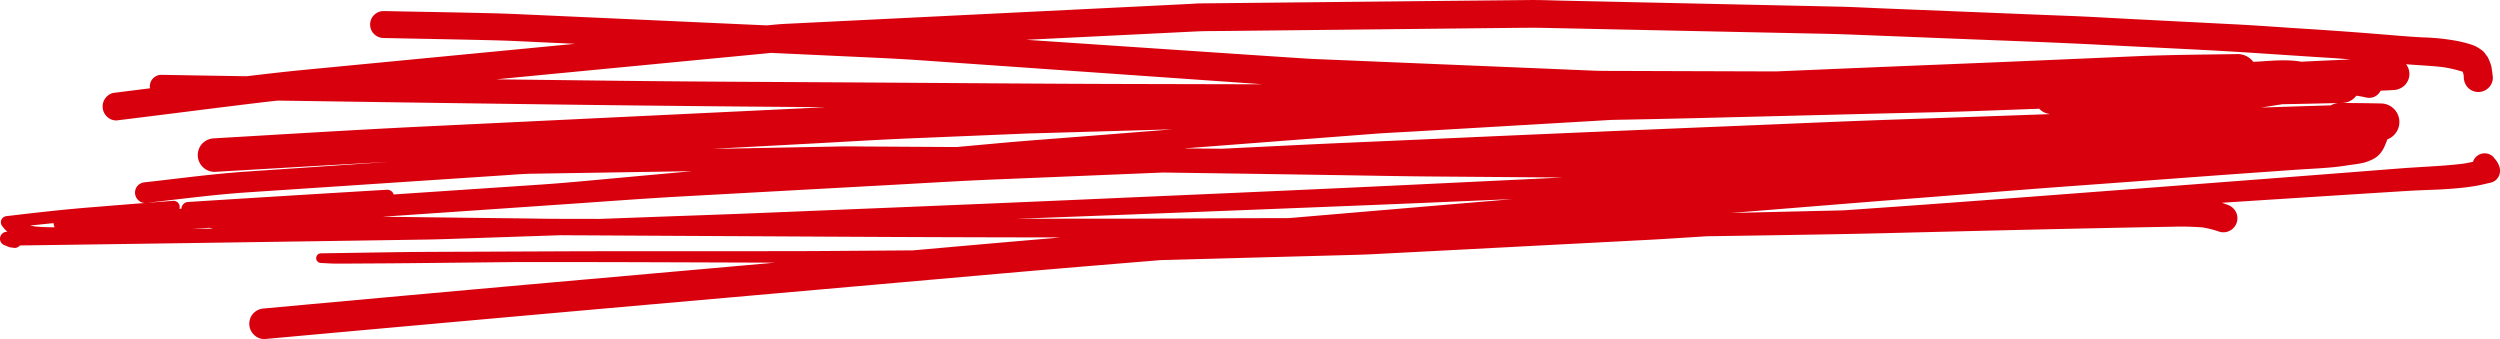<svg xmlns="http://www.w3.org/2000/svg" width="178.034" height="24.146" viewBox="0 0 178.034 24.146">
  <path id="Path_2277" data-name="Path 2277" d="M73.443,577.987a.489.489,0,0,0,.226.556c.093.042.188.083.283.122l.169.062c.115.016.229.031.344.045a.465.465,0,0,0,.347-.144l.028-.031q14.486-.2,28.973-.42c.666-.011,1.332-.034,2-.056l6.465-.218,1.061-.035c.634.007,1.268.007,1.9.01l6.187.034q5.6.029,11.195.059,8.174.046,16.348.055-3.328.285-6.655.577l-3.874.344-6.28.045c-2,.014-4,.012-6,.012q-1.331,0-2.664,0-1.419,0-2.839,0-3.242,0-6.485.008l-6.672.028c-1.742.008-3.484.008-5.225.028-2,.024-3.993.061-5.99.089a.343.343,0,1,0,0,.686c.357.018.714.048,1.073.046l.659,0,2.284-.013q1.161-.006,2.322-.018,3.816-.038,7.632-.079h1.723q4.244,0,8.486.015,4.077.014,8.154.028l-13.208,1.171q-11.572,1.024-23.142,2.088a1.161,1.161,0,0,0-.771.319,1.092,1.092,0,0,0,0,1.543,1.048,1.048,0,0,0,.771.32q13.585-1.237,27.17-2.437,12.584-1.109,25.166-2.219c3.821-.336,7.645-.65,11.469-.966l6.979-.189,6.215-.167c.633-.018,1.266-.032,1.9-.065q6.29-.324,12.58-.655,3.1-.159,6.2-.323c.649-.033,1.3-.065,1.946-.105l3.059-.194,4.91-.075c2.624-.042,5.248-.082,7.872-.148,6.781-.168,13.563-.334,20.345-.456a20.324,20.324,0,0,1,2.209.049,7.2,7.2,0,0,1,1.2.309.985.985,0,0,0,.775-.1,1,1,0,0,0,.359-1.372,1.07,1.07,0,0,0-.6-.462q-.186-.069-.372-.131,6.521-.423,13.042-.833c.724-.045,1.45-.072,2.175-.1.676-.029,1.348-.075,2.021-.149.268-.029.535-.07.8-.112.383-.06.76-.163,1.138-.245a.848.848,0,0,0,.52-.4.914.914,0,0,0,.088-.67,1.524,1.524,0,0,0-.363-.645l-.085-.111a.873.873,0,0,0-.617-.256.874.874,0,0,0-.834.607l-.017,0c-.244.059-.489.1-.735.137-1.465.175-2.942.215-4.413.329l-3.227.252q-2.026.158-4.054.314-5.216.4-10.433.8c-6.519.49-13.035,1-19.556,1.454l-2.354.165c-.86.025-1.719.04-2.579.061l-5.475.129,6.8-.549q3.416-.278,6.835-.54c3.494-.272,6.987-.563,10.483-.817q4.944-.36,9.886-.728,2.379-.172,4.76-.34c.822-.058,1.642-.12,2.466-.166.55-.031,1.1-.066,1.646-.118.525-.049,1.046-.14,1.568-.211.209-.029.415-.062.621-.108a3.762,3.762,0,0,0,.674-.263,1.622,1.622,0,0,0,.613-.554,2.078,2.078,0,0,0,.246-.473l.124-.3c.006-.024.009-.048.015-.072a1.321,1.321,0,0,0-.454-2.561q-1.462-.03-2.922-.033a1.312,1.312,0,0,0-.64.168q-.91.03-1.817.056l-3.128.1,1.489-.235q2.139-.039,4.276-.092a1.279,1.279,0,0,0,.993-.511c.036,0,.073,0,.11.008.2.032.393.07.59.115a.9.9,0,0,0,1.031-.485c.3-.012.6-.025.9-.045a1.21,1.21,0,0,0,.814-.338,1.132,1.132,0,0,0,.1-1.5l.064.005c.838.07,1.679.1,2.514.195a8.755,8.755,0,0,1,1.459.336c.025.084.047.168.065.255l.009.147a1.085,1.085,0,0,0,.3.734,1.037,1.037,0,0,0,1.469,0,1,1,0,0,0,.3-.734c-.025-.254-.059-.5-.1-.753a3.357,3.357,0,0,0-.27-.7l-.135-.178a1.032,1.032,0,0,0-.366-.366,2.339,2.339,0,0,0-.595-.318,8.7,8.7,0,0,0-1.395-.336,15.711,15.711,0,0,0-2.143-.2c-1.126-.059-2.25-.164-3.373-.254q-2.623-.209-5.245-.373c-1.632-.105-3.262-.228-4.894-.31l-6.969-.356c-1.5-.076-2.994-.169-4.491-.229q-2.6-.1-5.208-.209l-8-.322c-1.147-.045-2.294-.111-3.442-.137l-12.4-.269-7.146-.155c-.713-.015-1.429-.046-2.144-.046l-.236,0q-11.727.118-23.456.239c-.245,0-.491.023-.734.036q-1,.049-2.006.1l-6.661.328-15.751.775-4.421.218c-.449.022-.894.067-1.342.11l-3.492-.158-11.587-.524-2.8-.126c-.993-.045-1.988-.062-2.982-.086-2.138-.05-4.276-.08-6.414-.126h-.02a.959.959,0,0,0,.02,1.918c2.138.048,4.276.081,6.414.13.994.023,1.989.042,2.982.088l2.8.13,1.428.066-14.513,1.395-4.672.449c-1.407.135-2.812.3-4.215.466q-3.014-.047-6.029-.1a.818.818,0,0,0-.839.958c-.794.1-1.589.2-2.384.3l-.264.035a1,1,0,0,0-.439,1.663.952.952,0,0,0,.7.291c2.708-.33,5.412-.68,8.119-1.014,1.121-.138,2.244-.279,3.368-.4q9.829.149,19.66.276,8.489.113,16.98.176l2.339.022-17.664.847-10.812.519c-5.006.24-10.009.557-15.013.846a1.25,1.25,0,0,0-.845.35,1.2,1.2,0,0,0,.845,2.041c4.127-.237,8.253-.49,12.381-.708l-10.113.688c-2.405.164-4.793.49-7.186.758a.8.8,0,0,0-.523.216.739.739,0,0,0,0,1.046.713.713,0,0,0,.523.216c2.415-.269,4.826-.593,7.252-.757l5.432-.361q6.511-.433,13.023-.865c.575-.039,1.149-.087,1.726-.1l4.338-.069,7.164-.114-5.231.477c-1.861.169-3.721.355-5.586.48q-5.218.35-10.435.7a.492.492,0,0,0-.443-.336H101q-7.079.421-14.155.871a.521.521,0,0,0-.437.25.5.5,0,0,0-.061.231l-.149.008a.423.423,0,0,0,.024-.135.437.437,0,0,0-.435-.436c-1.934.144-3.866.3-5.8.456-2.026.162-4.045.391-6.061.632a.46.46,0,0,0-.38.218.45.45,0,0,0,.069.533,2.085,2.085,0,0,0,.342.366l.006,0h-.05A.5.5,0,0,0,73.443,577.987Zm107.706-2.69q-7.974.674-15.944,1.352l-2.915.006c-3.159.011-6.32.034-9.479.034q-3.484,0-6.968.009l2.688-.1q10.586-.4,21.172-.824c3.487-.135,6.974-.292,10.461-.437l.986-.04Zm26.492-5.641c-3.357.118-6.711.27-10.067.408q-11.752.48-23.5,1.012c-2.794.124-5.587.239-8.38.375l-5.248.257-2.7-.022,13.63-1.047c.865-.065,1.733-.1,2.6-.152l7.078-.414,7.144-.418q2.971-.054,5.94-.125l13.418-.334c2.355-.058,4.71-.1,7.064-.189l4.029-.147a1.171,1.171,0,0,0,.585.346l.182.038Zm-49.042-6.3c.629-.031,1.259-.026,1.889-.032l6.5-.069,14.423-.155c.638-.005,1.273-.012,1.911,0l5.858.125q7.158.151,14.316.3c.752.016,1.5.043,2.254.073q3.616.142,7.232.287c3.327.132,6.655.249,9.98.419,3.784.2,7.571.354,11.352.606l3.811.252c.73.048,1.463.085,2.192.146l.5.042c-1.165.053-2.33.1-3.494.161-.151-.024-.3-.045-.453-.061-.28-.029-.553-.035-.834-.036h-.021c-.568,0-1.136.046-1.7.084-.141.009-.282.015-.422.024a1.4,1.4,0,0,0-1.118-.554c-2.391.038-4.781.049-7.169.152l-6.075.264q-4.1.178-8.195.342-4.491.182-8.981.373-1.23.052-2.461.105l-5.729-.018-5.545-.018c-.559,0-1.117,0-1.676-.018q-5.017-.211-10.036-.419-4.971-.207-9.941-.414c-.373-.016-.744-.043-1.117-.067L162.1,565l-15.591-1.049Q152.553,563.656,158.6,563.356Zm-41.417,3.51-8.427-.1,3.942-.379,13.97-1.342,1.682-.162,7.351.341c1.222.057,2.438.125,3.658.211l22.84,1.6q.57.039,1.141.084l-9.592-.022c-5.92-.014-11.841-.064-17.762-.1C129.717,566.956,123.45,566.941,117.182,566.866Zm8.072,4.794q3.065-.163,6.13-.329c2.3-.123,4.6-.267,6.9-.362q4.13-.17,8.259-.343l10.4-.3-5.888.466c-2.207.175-4.417.332-6.621.532l-2.88.263-.189,0-6.068-.036c-.643,0-1.288-.019-1.931-.007l-9.187.178C124.537,571.7,124.9,571.68,125.254,571.66Zm-24.407,4.878q6.568-.447,13.137-.9c2.748-.188,5.5-.4,8.249-.547l14.662-.806c2.549-.139,5.1-.3,7.647-.4q5.858-.24,11.714-.483,6.02.085,12.04.179c2.431.037,4.864.088,7.3.106l9.106.07-12.118.581c-7.355.351-14.711.663-22.067.988-7.457.329-14.912.627-22.368.934-2.573.107-5.146.194-7.719.288l-4.293.157-2.845-.005c-.872,0-1.744-.019-2.616-.03q-3.378-.038-6.755-.08l-3.258-.039Zm-12.489.8.224.055-1.478.025Zm-11.114-.333v0a.659.659,0,0,0,.073.293,11.867,11.867,0,0,1-1.4-.056c-.119-.018-.236-.038-.352-.061C76.123,577.12,76.683,577.062,77.244,577.006Z" transform="translate(-73.426 -561.117)" fill="#d9000d"/>
</svg>
